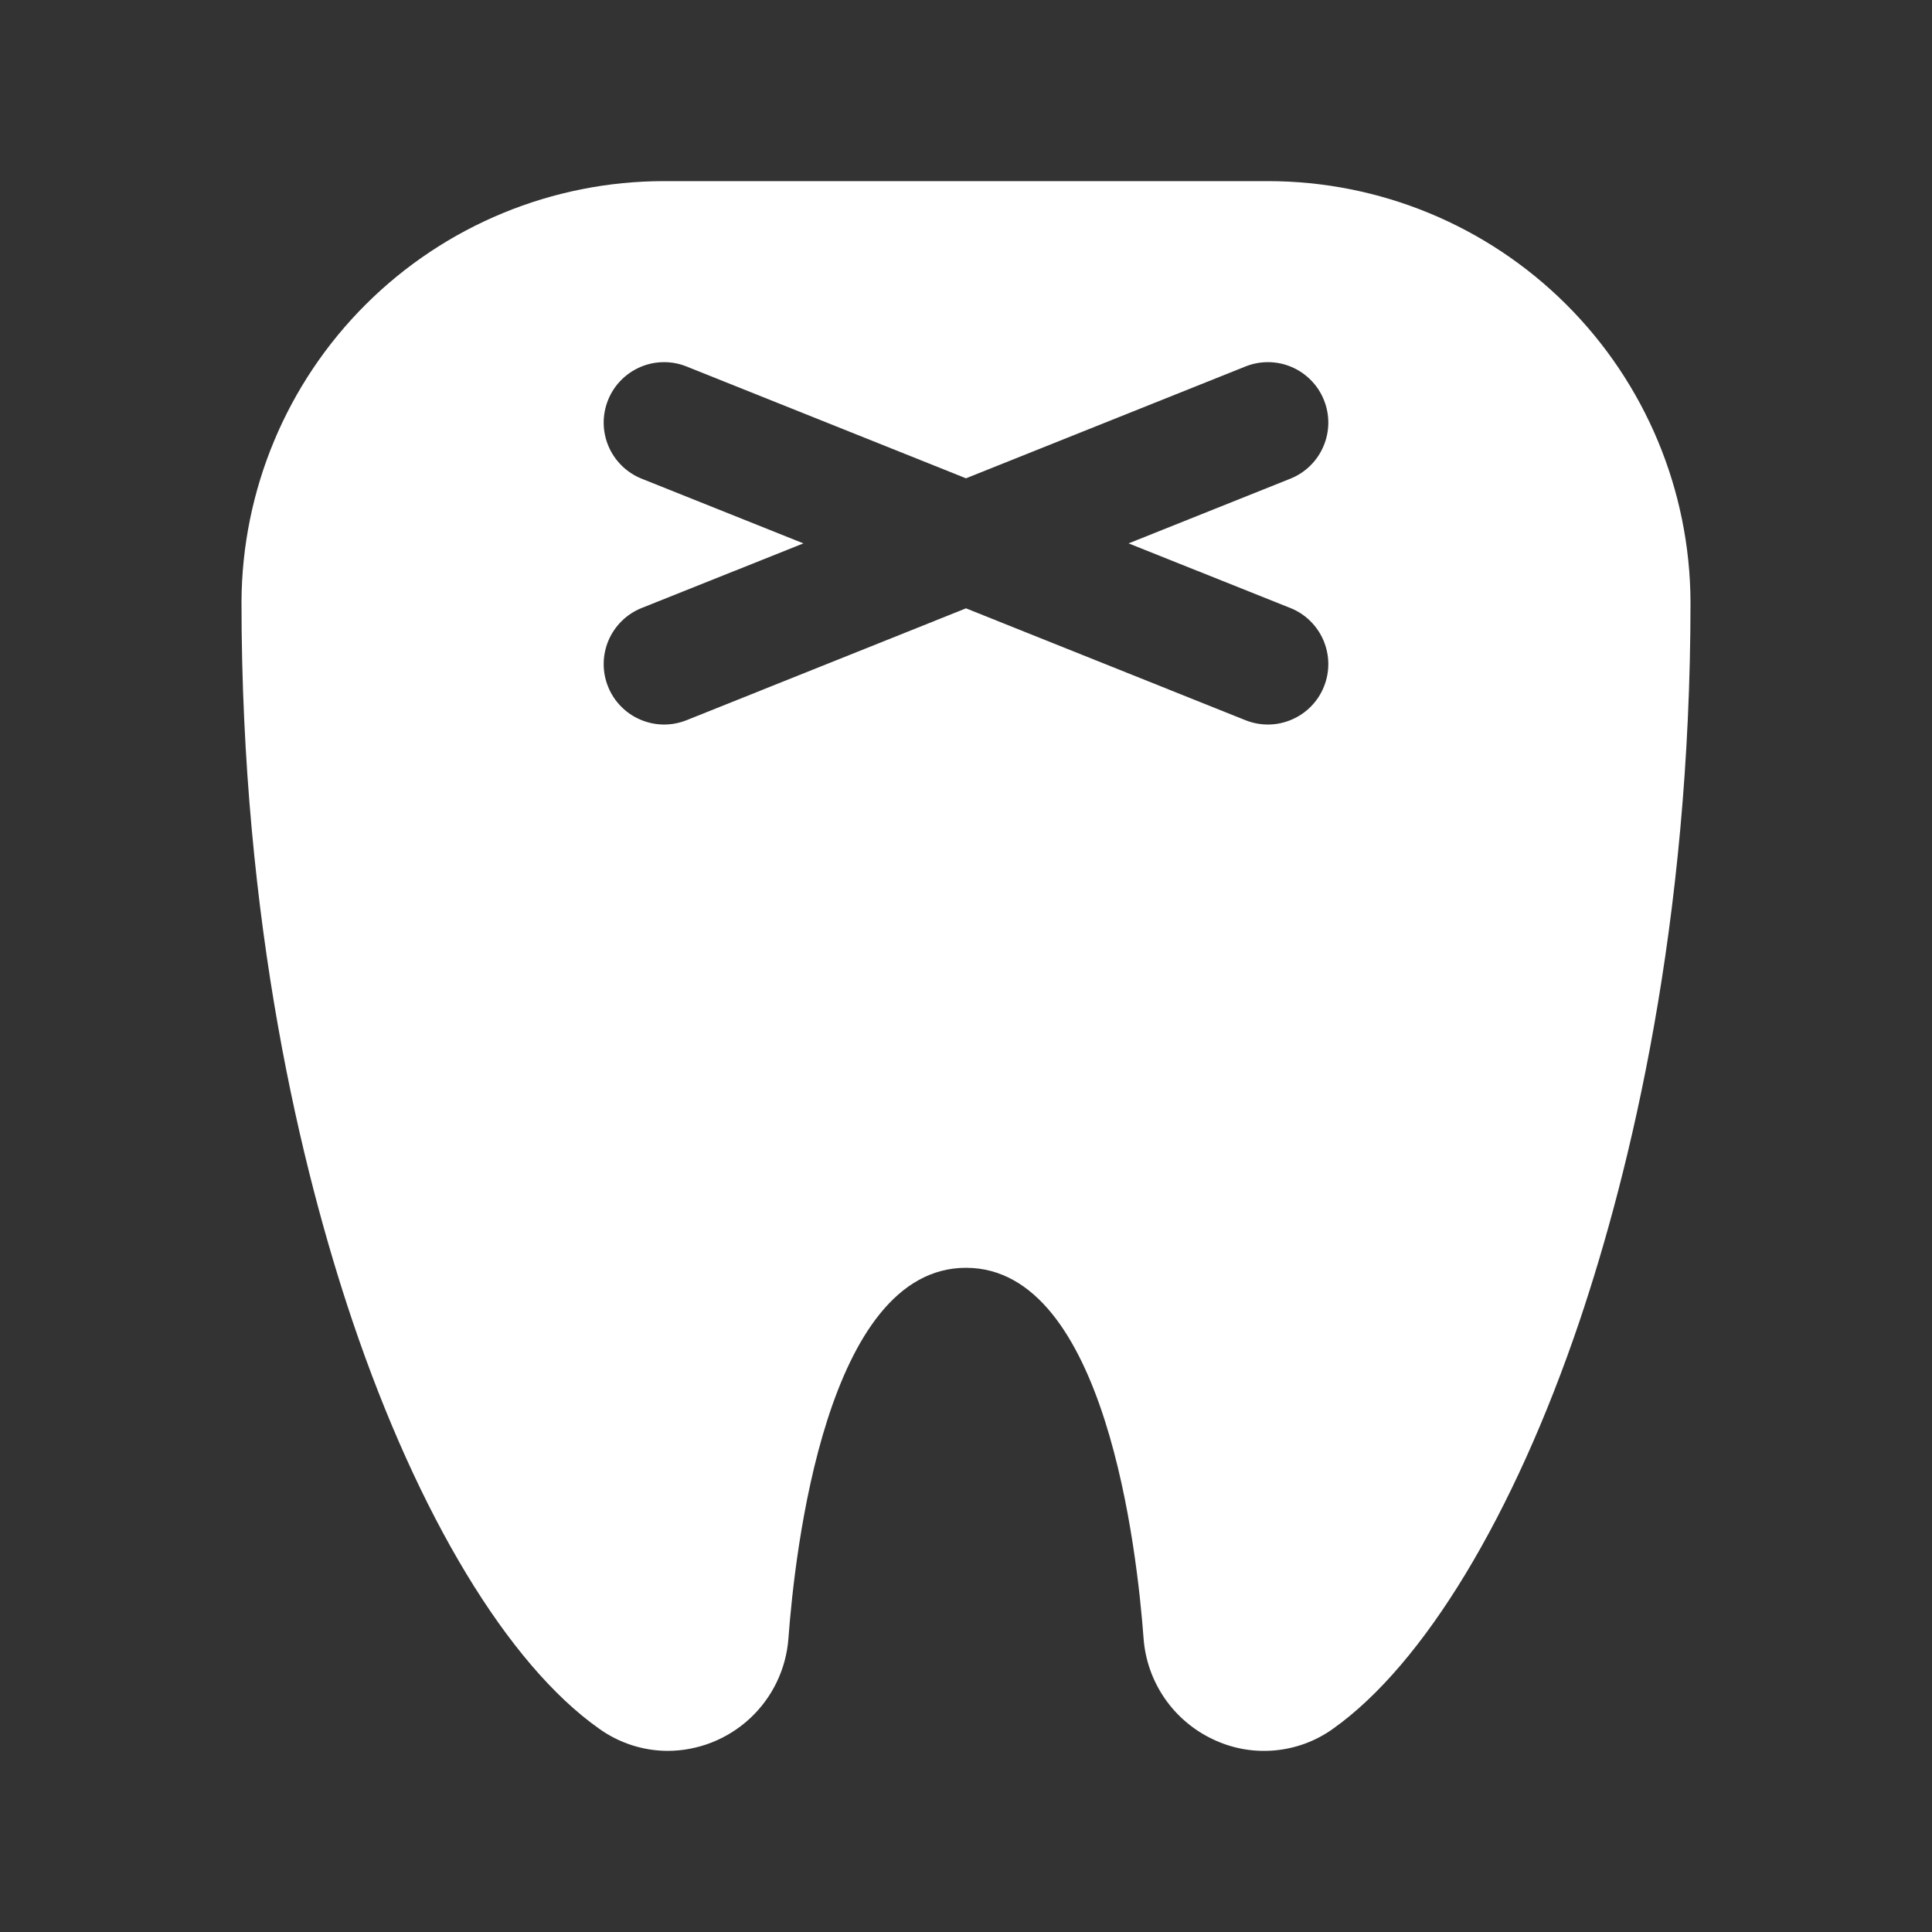 <svg width="56" height="56" viewBox="0 0 56 56" fill="none" xmlns="http://www.w3.org/2000/svg">
<rect x="0" y="0" width="56" height="56" fill="#333333" stroke="none"/>
<path d="M36.75 5.25H19.25C16.011 5.25 12.903 6.533 10.607 8.819C8.311 11.104 7.014 14.206 7 17.445C7 26.79 8.75 33.939 10.216 38.288C12.123 43.932 14.726 48.239 17.356 50.1C17.937 50.52 18.636 50.748 19.353 50.75C20.239 50.748 21.093 50.41 21.741 49.806C22.39 49.202 22.787 48.375 22.853 47.491C23.039 44.971 23.947 36.748 28 36.748C32.053 36.748 32.961 44.971 33.147 47.491C33.193 48.112 33.404 48.71 33.756 49.223C34.109 49.737 34.592 50.147 35.155 50.413C35.711 50.68 36.328 50.792 36.942 50.737C37.556 50.683 38.144 50.465 38.644 50.105C41.269 48.239 43.877 43.932 45.784 38.292C47.25 33.939 49 26.79 49 17.445C48.986 14.206 47.688 11.104 45.393 8.819C43.097 6.533 39.989 5.25 36.75 5.25ZM37.406 17.625C37.62 17.711 37.814 17.838 37.978 18C38.142 18.161 38.273 18.353 38.362 18.564C38.452 18.776 38.5 19.004 38.502 19.234C38.504 19.464 38.46 19.692 38.374 19.905C38.288 20.119 38.161 20.313 37.999 20.477C37.838 20.641 37.646 20.772 37.434 20.861C37.223 20.951 36.995 20.999 36.765 21.001C36.535 21.003 36.307 20.959 36.094 20.873L28 17.633L19.906 20.873C19.693 20.959 19.465 21.003 19.235 21.001C19.005 20.999 18.777 20.951 18.566 20.861C18.354 20.772 18.162 20.641 18.001 20.477C17.839 20.313 17.712 20.119 17.626 19.905C17.54 19.692 17.496 19.464 17.498 19.234C17.5 19.004 17.548 18.776 17.637 18.564C17.727 18.353 17.858 18.161 18.022 18C18.186 17.838 18.381 17.711 18.594 17.625L23.288 15.75L18.594 13.873C18.381 13.787 18.186 13.66 18.022 13.498C17.858 13.337 17.727 13.145 17.637 12.933C17.548 12.722 17.5 12.494 17.498 12.264C17.496 12.034 17.54 11.806 17.626 11.593C17.712 11.379 17.839 11.185 18.001 11.021C18.162 10.857 18.354 10.726 18.566 10.636C18.777 10.546 19.005 10.499 19.235 10.497C19.465 10.495 19.693 10.539 19.906 10.625L28 13.864L36.094 10.625C36.307 10.539 36.535 10.495 36.765 10.497C36.995 10.499 37.223 10.546 37.434 10.636C37.646 10.726 37.838 10.857 37.999 11.021C38.161 11.185 38.288 11.379 38.374 11.593C38.46 11.806 38.504 12.034 38.502 12.264C38.5 12.494 38.452 12.722 38.362 12.933C38.273 13.145 38.142 13.337 37.978 13.498C37.814 13.66 37.62 13.787 37.406 13.873L32.712 15.75L37.406 17.625Z" fill="white"/>
</svg>
